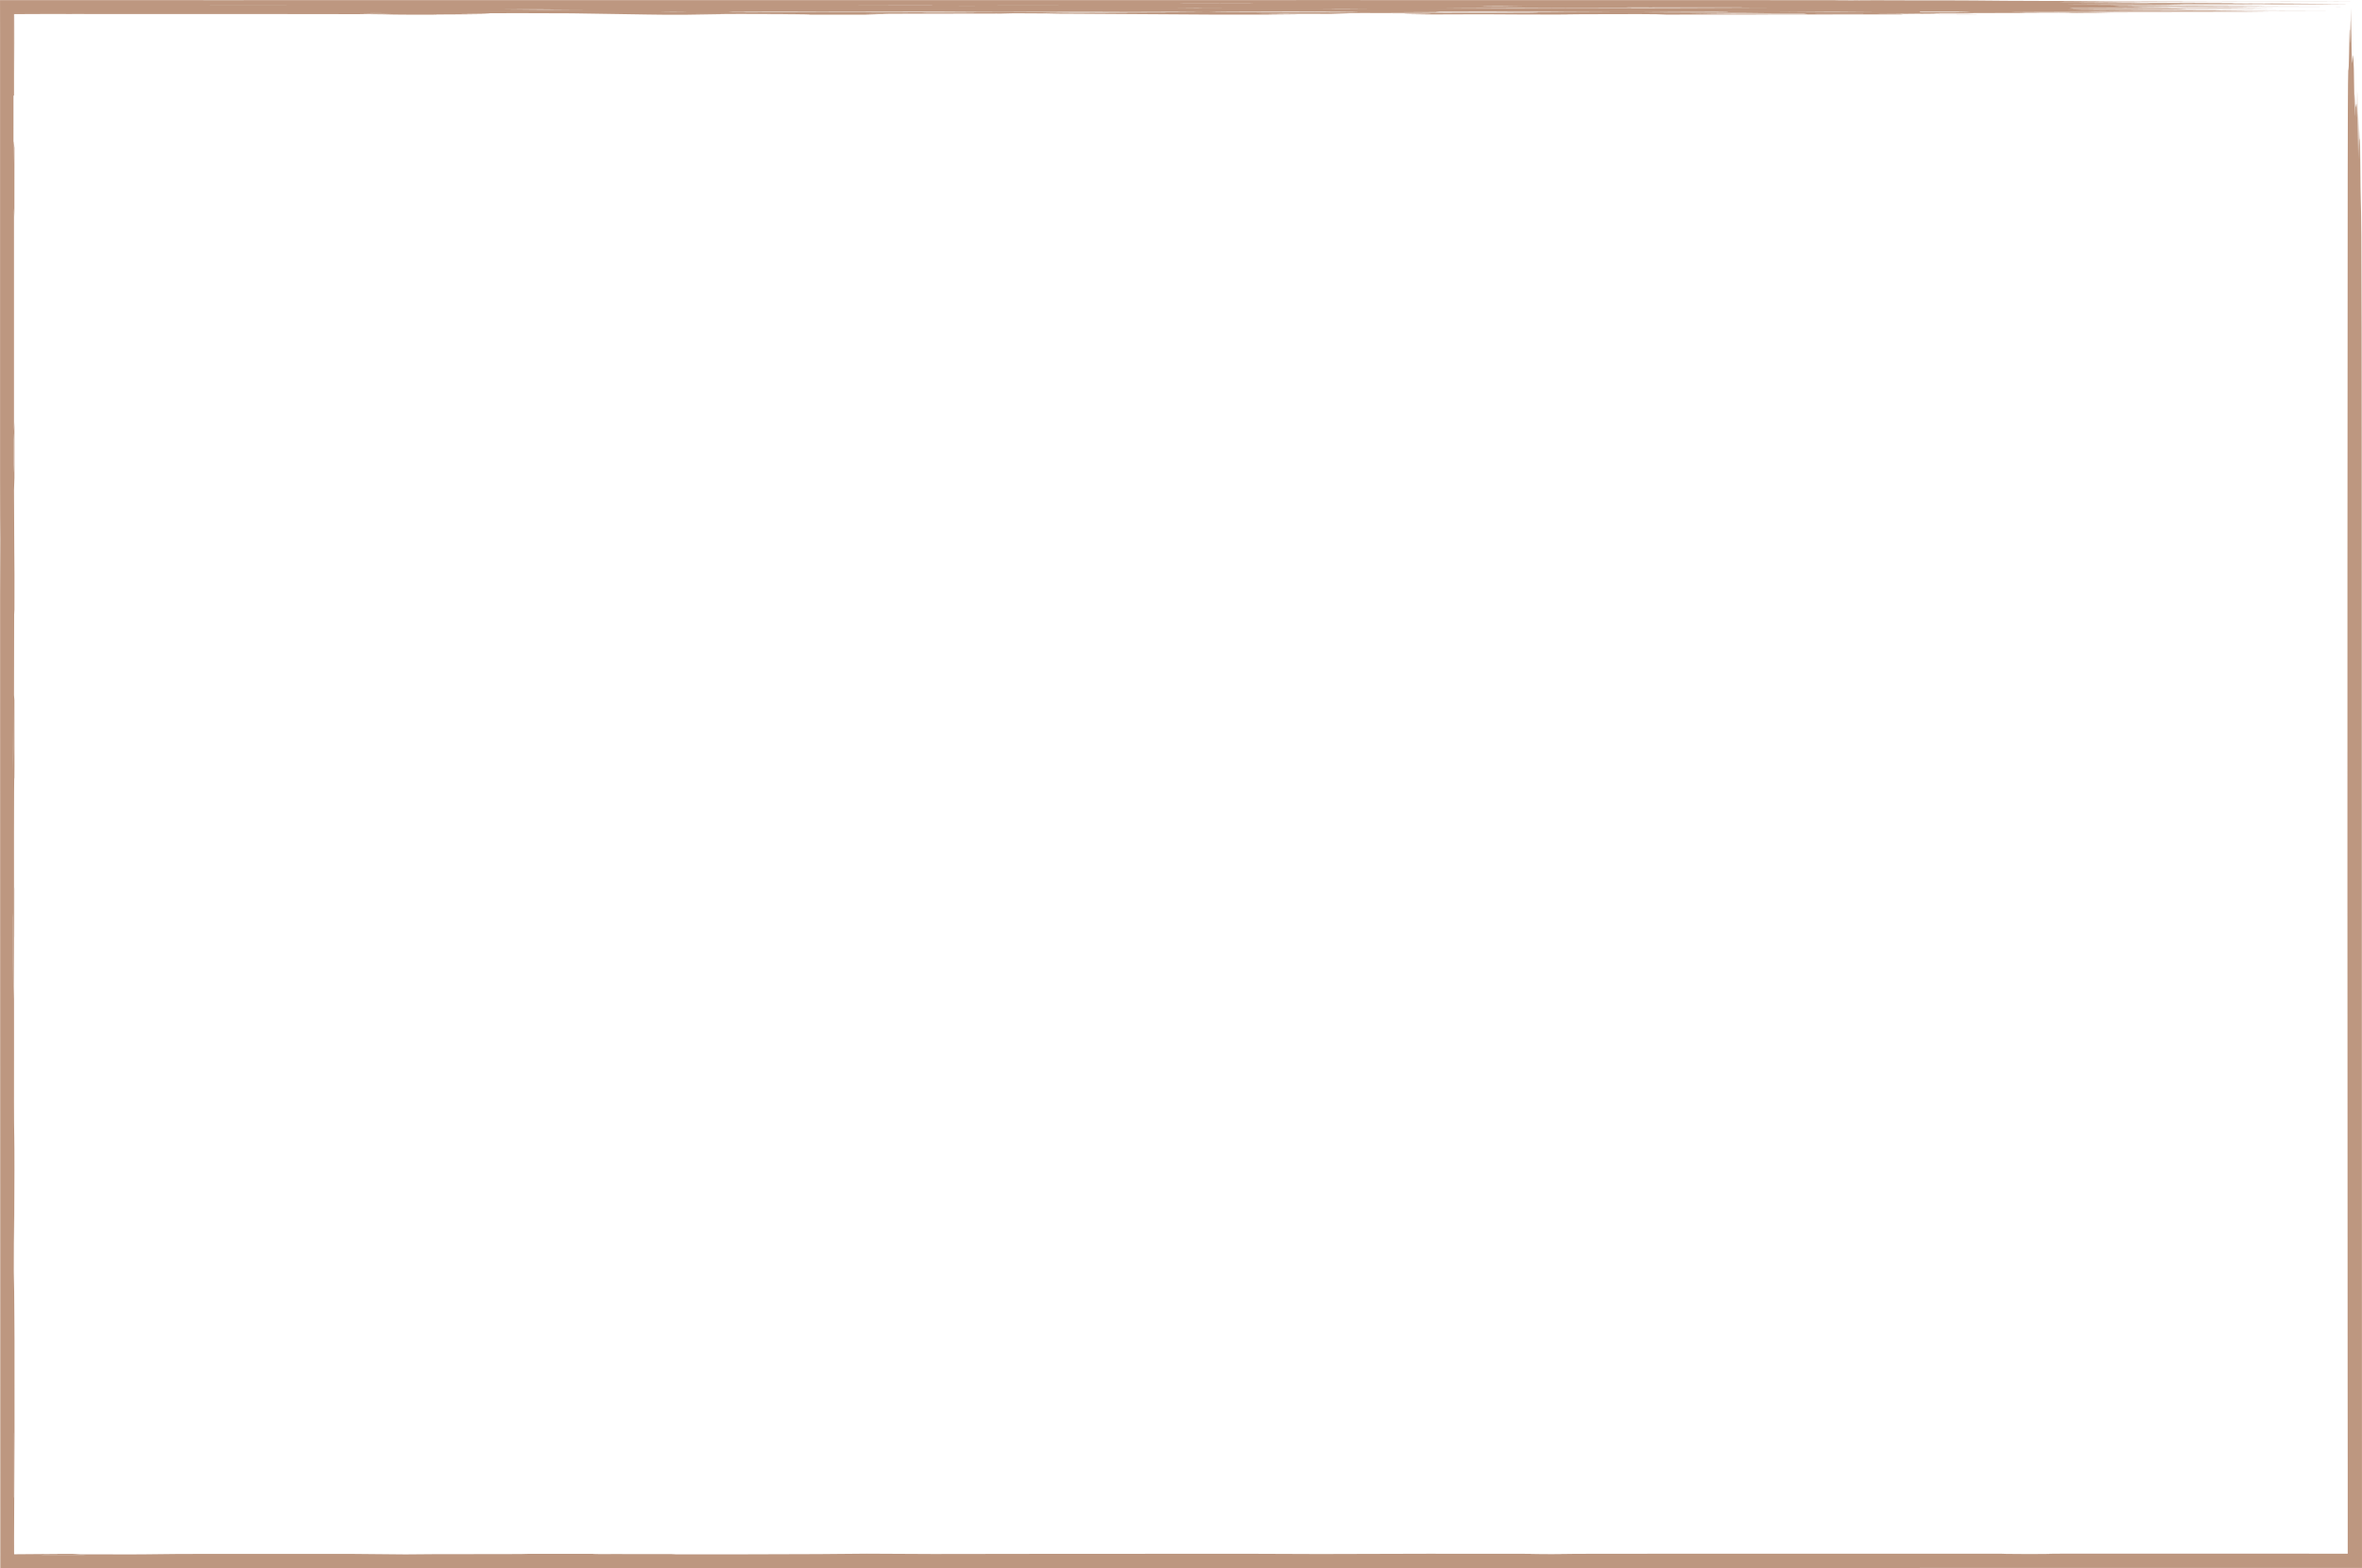 <?xml version="1.0" encoding="UTF-8" standalone="no"?><svg xmlns="http://www.w3.org/2000/svg" xmlns:xlink="http://www.w3.org/1999/xlink" fill="#bd9780" height="2398.1" preserveAspectRatio="xMidYMid meet" version="1" viewBox="-0.1 -0.1 3611.1 2398.1" width="3611.1" zoomAndPan="magnify"><g><g id="change1_1"><path d="M3610.98,2371.44c-.13-562.9-.27-1125.66-.4-1688.41-.05-60.35-.1-121.16-.14-180.3-.18-132.52-.49-174.5-1.36-200.16-.21-6.17-.44-22.73-.58-46.03-.46-72.59-1.11-23.66-1.47-59.69-.16,23.99-.28,42.74-.31,47.5-.65-29.79-1.14-51.88-1.61-73.41-.07,17.63-.17,39.65-.26,63.38-.23-41.9-.65-46.84-.83-75.05-.38-58.84-.5,34.12-.79,18.14-.81-45.35-1.67,12.2-2.5-30.43-.17-8.7-.41,.95-.58,14.93-.32,26.46-.57,14.9-.86-9.85-.24-20.77-.5-39.57-.77-47.08-.44-12.52-.9-21.84-1.35-20.34-.44,1.45-.88,18.87-1.31,8.47-.47-11.61-1.04,1.8-1.34-81.59-.26,14.48-.5,31.18-.74,39.58-.23,7.9-.61,23.23-.68,7.09-.26-55.02-.47-7.53-.68-11.5-.84-15.95-1.55,87.8-2.38,54.29,0,.69-.05,5.9-.06,6.58-.59,14.37-.74,88.37-.83,164.55-.13,194.7-.25,389.48-.39,589.29-.01,167.37-.03,335.48-.04,502.59,.11,251.81,.23,503.09,.34,754.51,.04,43.69,.09,88.96,.13,133.21,0,43.09,0,85.16,0,123.74v.32c-131.73-.02-259.63-.04-388.34-.06-37.04-.03-73.74,.02-67.52,.37,1.35,.08-20.4,.17-31.5,.25-11.71-.09-26.83-.2-34.18-.25-7.41-.1-6.93-.22-8.85-.29-165.15,0-321.62,0-477.93,0-58.77,.06-117.12,.12-175.78,.18-15.05,0-32.03,0-45.73,0-120.7-.25-234.54-.18-342.04,.33-69.1-.46-147.04-.5-237.15-.36-61.58,.03-128.75,.06-192.66,.09-50.38,.07-99.62,.14-161.33,.23-17.65-.09-48.06-.24-100.81-.5-25.7,.23-43.94,.47-73.72,.63-30.68,.16-71.09,.3-109.94,.34-60.29,0-122.88,0-184.42,.01-45.37,0-52.47-.15-50.55-.42,42.23,.03,79.14,.05,119.24,.07,2.95-.15,4.72-.24,6.79-.35h-226.18c-5.13,.7-154.29,.09-186.84,.82-36.05-.33-61.76-.57-86.94-.8-55.7,0-111.37,0-166.71,0-81.9-.03-115.45,.12-142.75,.67-2.18,.01-11.1,.07-22.83,.14-25.28-.05-54.37-.1-78.45-.14-4.2-.24-7.43-.42-10.55-.59-15.06,0-20.93,0-22.49,0-22.34,.18-44.08,.35-66.07,.52-.49,.03-.97,.05-1.44,.08-.02-.4-.03-.79-.05-1.18v-.54c-.01-.78-.02-1.55-.02-2.32,0-1.55,0-3.08-.01-4.61,0-6.13-.01-12.13-.02-18.08,.01-11.9,.07-23.55,.17-35.35,.54-62.45,.75-170.18,.51-265.55-.04-16.63-.15-33.2-.25-41.33-.61-48.83-.65-78.94-.14-142.88,.35-43.93,.4-112.92,.03-126.89-.57-21.58-.41-72.74-.38-126.87,0-17.41,0-35.11,0-52.65-.01-95.21-.03-190.8-.04-285.45,.02-46.14,.2-92.84,.6-82.24,.03,.68,.06-10.12,.13-20.62-.03-30.42-.06-64.89-.1-99.8-.21-2.61-.37-4.62-.61-7.52,.09-49.04,.17-89.1,.25-130.79,.14,2.61,.28,5.14,.4,7.4,.17-51.63,.06-74.67-.22-99.02-.18-15.93-.28-57.35-.43-90.9,.25-7.1,.44-12.58,.66-18.93-.01-32.19-.03-58.78-.04-85.68-.23,4.87-.41,8.83-.66,14.28V317.7c.22,4.99,.4,9.07,.6,13.54,.03-37.49,.06-71.07,.09-106.58-.51,5.52-.97-36.56-1.51,27.33,.03-52.66,.04-80.8,.05-105.94h.8c0-43.12,.02-85.14,.03-124.57,17.17-.02,33.75-.03,49.67-.05,57.12-.01,106.85-.03,170.15-.04,64.72-.17,152.87,.01,230.46,.06,101.46,.06,100.78,.07,131.8,.7,4.01,.08,15.68,.19,27,.21,11.27-.03,26.58-.06,40.11-.09-18.8-.28,28.24-.31,43.8-.46,49.6-.47,45.34-.94-8.86-1.44-3.28-.03,1.77-.1,3.99-.19,27.38-.04,58.1-.09,87.29-.14,27.39,.01,67.68,.11,77.27,.24,43.17,.68,78.13,1.24,116.75,1.85,7.37,.09,18.03,.22,27.17,.33l33.1-.07c20.71-.32,41.41-.65,61.69-.96q150.45,.22,120.66,.86h108.87c-6.69-.24-12.39-.45-19.18-.7,81.43-.1,154.2-.19,226.73-.28-13.99-.46-36.69-.72-109.04-.51-35.13,.1-100.52,.02-90.19-.09,32.85-.32-59.59-.35-14.19-.67,65.45,.04,140.73,.1,215.23,.15,58.28,.05,47.66,.42,66.62,.65,3.2,.01,13.66,.06,19.41,.08,47.65,.28,102.25,.61,140.86,.84,70.28,.59,80.08,.64,203.97,.44,3.38-.29-84.25-.5-18.96-.89,10.81,.03,23.43,.07,37.43,.11,17.02,0,35.22,.02,61.92,.03-10.2-.34-18.51-.62-26.79-.89q-109.63,.07-116.44-.51c56.33,0,112.52,0,167.55,.01,22.91,.02,63.4,.19,61.73,.26-13.08,.55,88.01,1.03,8,1.6l20.22,.08c29.94-.09,59.87-.19,89.39-.28,46.45,.2,75.48,.61,155.42,.46-16.08-.17-28.84-.3-41.77-.43,126.89-.46,152.64-.39,166.61,.46,120.68-.1,241.46-.2,362.86-.3-1.49-.16-2.98-.31-4.85-.51,41.23,.15,72.66,.26,120.17,.43-8.81-.29-13.73-.45-17.83-.58-49.59-.12-113.08,.21-142.93-.29,22.25-.08,45.97-.15,64.21-.22,9.03-.07,16.69-.12,22.22-.17,2.62-.05,4.73-.09,6.32-.12,1.46-.04,2.24-.09,2.23-.15,0-.02,.19-.04,.56-.05,.43-.01,.98-.03,1.66-.04,1.52-.02,3.63-.04,6.29-.07,5.45-.02,13.11-.06,22.19-.09,18.23,0,42.12-.02,64.85-.04,54.55-.02,109.77-.03,164.78-.05,52.92,0,105.93,0,158.9,0-117.57-.17-235.19-.34-352.56-.5-7.6-.05-13.34-.09-28.85-.2,39.02-.02,65.01-.03,90.19-.04,15.5-.2-8.3-.57,60.09-.5,40.33,.08-19.98,.74,79.1,.5-11.71-.28-23.27-.55-33.32-.79-45.68-.15-104.97-.03-131.71-.47,143.73-.09,277.35-.17,409.79-.26-28.41-.34-55.28-.66-87.06-1.04-40.37-.22-125.73-.03-175.51-.55,129.56,.05,242.98,.09,356.41,.13-106.59-.39-212.72-.73-339.66-.65-8.35-.02-20.98-.04-31.66-.07-10.66-.04-19.33-.09-19.74-.13-2.59-.25,30.57-.27,60.09-.23,53.79,.06,107.36,.17,165.5-.09-88.91-.13-172.18-.26-255.45-.38,58.32-.08,116.03-.15,172.87-.23,53.07-.05,110.1,.38,168.24-.07-59.99-.17-113.65-.32-158.48-.44,6.76-.23,12.05-.41,18.13-.62-65.32-.09-120.57-.17-174.39-.25-2.41-.24-4.63-.45-7.42-.72,106.76,.11,204.56,.21,315.35,.33-30.84-.33-52.07-.56-73.32-.79-68.4,.39-140.41,.35-218.4-.14,46.55-.06,90.52-.12,139.37-.18-21.22-.18-35.8-.3-57.79-.49,70.54,0,132.49,.32,192-.12-51.64-.11-101.65-.22-139.1-.3-18.68-.08-34.19-.17-45.13-.3s-17.33-.29-17.77-.49c107.47,.09,214.94,.18,322.41,.27-39.04-.12-95.25-.29-119.2-.36-61.62-.46-142.09-.5-230.46-.53,4.01-.22,6.97-.39,9.76-.54h216.03c2.25-.05,4.5-.11,6.76-.16-79.14-.21-158.27-.41-237.39-.62l7.22-.17c31.67-.01,63.35-.03,95.79-.04-22.89-.56-111.27-.44-176.5-.69,54.93-.44,104.28-.49,161.74-.09,11.09-.22,19.57-.38,28.39-.55,86.43-.09,183.84,.2,251.16-.24-52.43-.54-120.06-.97-193.22-1.39-49.12-.28-85.67-.52-155.96-.29-14.24-.02-39.39-.04-71.52-.08,45.59-.22,78.15-.37,115.97-.55-54.57-.18-98.14-.32-141.71-.46,2.65-.04,5.3-.09,7.96-.14,86.47,.07,172.94,.14,278.56,.23-100.61-.4-222.72-.24-289.2-.92,36.77-.03,64.69-.06,91.8-.08-17.06-.13-29.63-.22-57.51-.43,84.31,.09,147.63,.24,200.92-.12,8.9,0,44.95,.04,68.4,.07,50.6,.06,101.17,.12,151.75,.18-13.66-.18-31.04-.25-49.69-.27-91.39-.11-184.5-.21-274.35-.32-98.55-.16-209.27-.22-257.99-.95-5.35-.08-27.31-.19-36.89-.17-54.03,.09-87.38-.17-130.08-.25-76.09-.14-161.45-.25-237.28-.17-57.97,.02-111.81,.03-168.51,.05-131.82-.22-269.13,.24-399.78-.13-9.7,0-24.99,.01-35.85,.02-68.9,.17-138.92,.07-209.18,.06-441.11,0-882.24,0-1323.36,0-86.26,0-167.24,.19-260.55,.03-65.04,0-141.83,0-216.76,0C0,17.33,0,34.46,0,51.4c0,226.53,0,453.35,0,679.89,0,52.96,.18,74.43,.32,93.04-.11,34.76-.19,60.76-.26,86.45,.03,202.19,.06,404.4,.08,606.49,.07,262.57,.13,524.96,.2,787.57,0,31.03,0,62.05,.01,93.09,368.7-.04,737.52-.09,1106.31-.13,278.65-.01,557.36-.02,836.04-.04,214.27-.02,428.58-.04,642.78-.05,157.53-.04,314.86-.08,472.37-.12,184.33,0,368.95,0,553.13,.01,0-8.73,0-17.44,0-26.16ZM3456.64,6.02c-50.52-.15-37.47-.42-45.46-.68q91.41,.09,45.46,.68Zm-197.88-.89c31.33,.02,62.66,.05,93.99,.07l-2.78,.13c-31.17-.03-62.33-.06-93.49-.09l2.29-.11Zm-323.33,12.82c22.76,0,42.21,0,55.85-.01,13.62,.04,21.38,.12,20.7,.25-1.23,.23-19.46,.46-30.2,.7-15.45-.05-42.88-.09-44.23-.16-5.22-.24-2.12-.49-2.12-.77Zm-1887.96,2.36c102.66-.37,115.69-.37,183.78,.13-71.96-.05-119.22-.08-183.78-.13Zm439.59-.78c-27.22-.05-54.28-.09-81.37-.14,3.16-.07,3.33-.17,9.98-.19,44.15-.13,63.15,.04,77.91,.25-3.33,.04-5.75,.07-6.52,.08Zm148.12,.27c-12.5-.12-28.99-.29-46.97-.47,61.06-.36,126.31-.21,190.18-.19,2.05,.05,4.11,.11,6.16,.16-49.6,.16-99.19,.33-149.37,.49Zm669.78-.18c-74.32-.02-149.02-.04-223.41-.06-13.9-.04-27.16-.08-52.83-.15,105.69-.48,213.27-.26,314.81-.32,16.89,.31,7.64,.53-38.57,.54Zm218.73-.16l-4.29-.1c45.13-.11,90.26-.22,142.09-.34,10.85,.12,22.24,.24,42.11,.45h-179.91Zm-21.39-1.6c132.57-.06,149.5,.03,135.96,.66q-93.46-.08-135.96-.66Zm82.53,2.86c64.93,.12,118.12,.21,173.22,.31,1.53,.18,3.35,.4,5.16,.61-93.85,.19-134.92,0-178.38-.92Zm192.86-.21l-2.9-.15,73.32-.06,.69,.17c-23.7,.01-47.41,.02-71.11,.03Zm45.92-19.78c12.54,.06,22.8,.1,39.12,.17-16.46,.06-28.99,.11-34.04,.13-11.47-.07-19.42-.12-28.8-.18,8.05-.04,18.37-.1,23.72-.13Zm42.63,17.28c-22.53,.18-38.98,.31-64.87,.52-31.37-.22-51.56-.37-81.11-.58,50.69,.02,90.04,.03,145.98,.05Zm-377.89-7.39c58.42,.03,116.84,.06,175.26,.09l-1.88,.16-176.48-.05,3.1-.2Zm-154.44-1.23c-17.24,.23-28.38,.38-42.64,.57-7.25-.06-14.36-.13-17.42-.16-15.66-.27-17.47-.49,60.06-.42Zm60,2.79c98.6-.44,192.72-.41,312.53,.31-136.58,.19-265.39,.07-392.22-.07-36.86-.04-68.03-.28-119.89-.51,95.37-.16,158.26-.2,199.58,.27Zm75.72,5.77c-79.07,.43-148.62,.88-275.95,.81,2.15-.16,4.41-.34,7.2-.55-20.04-.08-40.91-.17-60.54-.25,24.1-.33,206.74-.32,329.29,0Zm-419.56-3.92c11.55,.03,24.23,.07,47.89,.14-23.8,.09-36.45,.14-48.03,.18-10.71-.06-20.51-.11-30.71-.17,10.24-.05,20.03-.09,30.86-.14Zm13.99,4.05c25.61,.23,7.7,.54-38.93,.56-49.4-.03-101.68-.06-148.61-.09-16.1-.03-20.71-.3-30.08-.47,10.42-.03,22.24-.05,28.96-.07,64.66-.41,139.22-.38,188.67,.07Zm-154.77-12.81c2.58,.07,5.16,.14,7.74,.21l-107.34,.11-5.33-.16c34.97-.05,69.94-.1,104.92-.15Zm-27.39,6.67c-45.09,.23-69.17,.26-85.95-.09,22.53,.02,45.06,.05,85.95,.09Zm-356.57-3.87h93.34l-.92,.13c-31.05,0-62.09-.02-93.13-.03l.71-.1Zm-2,.46q-44.2,.23-91.67,0h91.67Zm-97.9-.52l-.9,.18h-111.59l-1.65-.14,114.15-.04Zm-302.94,9.86c52.74-.09,106.52-.17,131.29,.1,68.42-.12,123.72-.21,175.73-.3,53.42,.52,87.85,.57,170.09,.3q72.65-.24,126.76,.13,71.56-.41,115.62,0c.37,0,.78,0,1.16,0-15.38,.14-28.68,.35-47.52,.37-51.58,0-105.9,.01-159.01,.02-27.14-.03-54.25-.05-81-.08-104.9,.04-209.6,.07-314.51,.11-27.23-.03-54.88-.07-82.44-.1-50.16-.06-51.6-.26-36.17-.54Zm-91.75,.11c8.63,.04,16.55,.08,24.77,.12-8.9,.06-17.8,.12-26.69,.18-7.1-.05-14.2-.1-24.11-.18,10.2-.05,18.6-.09,26.03-.12Zm-251.66-2.91c35.25-.22,68.03-.24,113.39,0-43.8,.32-77.66,.34-113.39,0Zm79.49-1.85l-100.69,.09c27.4-.34,62.72-.28,100.69-.09Zm-287.05,6.75c38.81,.3,31.96,.46-6.53,.52-5.15-.02-17.65-.06-18.18-.06,7.37-.13,16.21-.3,24.71-.45ZM438.09,7.12l.09,.12h-117.35l-.1-.12h117.37ZM54.15,20.47c10.79-.02,21.64-.04,32.58-.06,21.89,0,44.13,.08,66.69,.23H22.79c10.41-.06,20.86-.12,31.36-.18ZM20.25,1072.83c.15,64.14,.11,90.46-.33,105.63,.12-39.29,.19-63.28,.33-105.63Zm-.33,330.31c.06-2.4,.12-4.8,.18-7.2,.05,20.24,.1,41.42,.15,60.42,.08,16.12,.14,29.75,.25,51.95-.14,8.71-.27,22.42-.3,17.82-.27-31.83-.35-74.42-.27-122.99Zm.45,887.74l-.23-2.23c.04-32.79,.08-65.57,.12-98.36l.11,1.88v98.7Zm.32-315.45c-.08-24.26-.17-47.59-.26-73.55,.04-5.18,.15-20.71,.34-45.24,.08,39.42,.13,64.4,.18,90.25,0,8.26-.17,18.96-.26,28.54Zm-.13-1264.85c.12-40.07,.24-60.79,.53-38.98-.07,49.32-.21,63.22-.53,38.98Zm107.12,1667.05l-65.28-.02,5.51-.23,63.18,.1-3.41,.15Zm2245.51-1.04c-14.14-.05-29.17-.14-33.18-.24-3.53-.08,7.37-.19,11.9-.28l28.34,.1c8.56,.09,21.52,.18,23.62,.27,.91,.04-25.64,.16-30.69,.14Z"/><path d="M22.75,22.09c-.28-.01-.55-.02-.8-.03-.01,.29-.02,.57-.03,.83v.25c-.01,.72-.01,1.43-.01,2.13,0,1.4,0,2.76-.01,4.08-.02,5.29-.03,9.98-.04,14.26,0,8.56-.02,15.43-.02,22.01,.06,13.11,.11,25.08,.2,46.92V22.13h8.49c-1.77,0-3.5-.01-5.18-.02-.8,0-1.59,0-2.37,0h-.21Z"/><path d="M3458.4,10.62q-64.21-.35-133.5-.18c47.48,.06,81.23,.11,133.5,.18Z"/><path d="M21.86,1431.58l.09,2.2c.03-24.87,.07-49.74,.1-74.62l-.19-2.77v75.18Z"/><path d="M3415.04,6.88l75.55,.07c1.24-.03,2.48-.06,3.71-.09-23.02-.06-46.04-.12-69.07-.18-3.39,.07-6.79,.13-10.19,.2Z"/></g></g></svg>